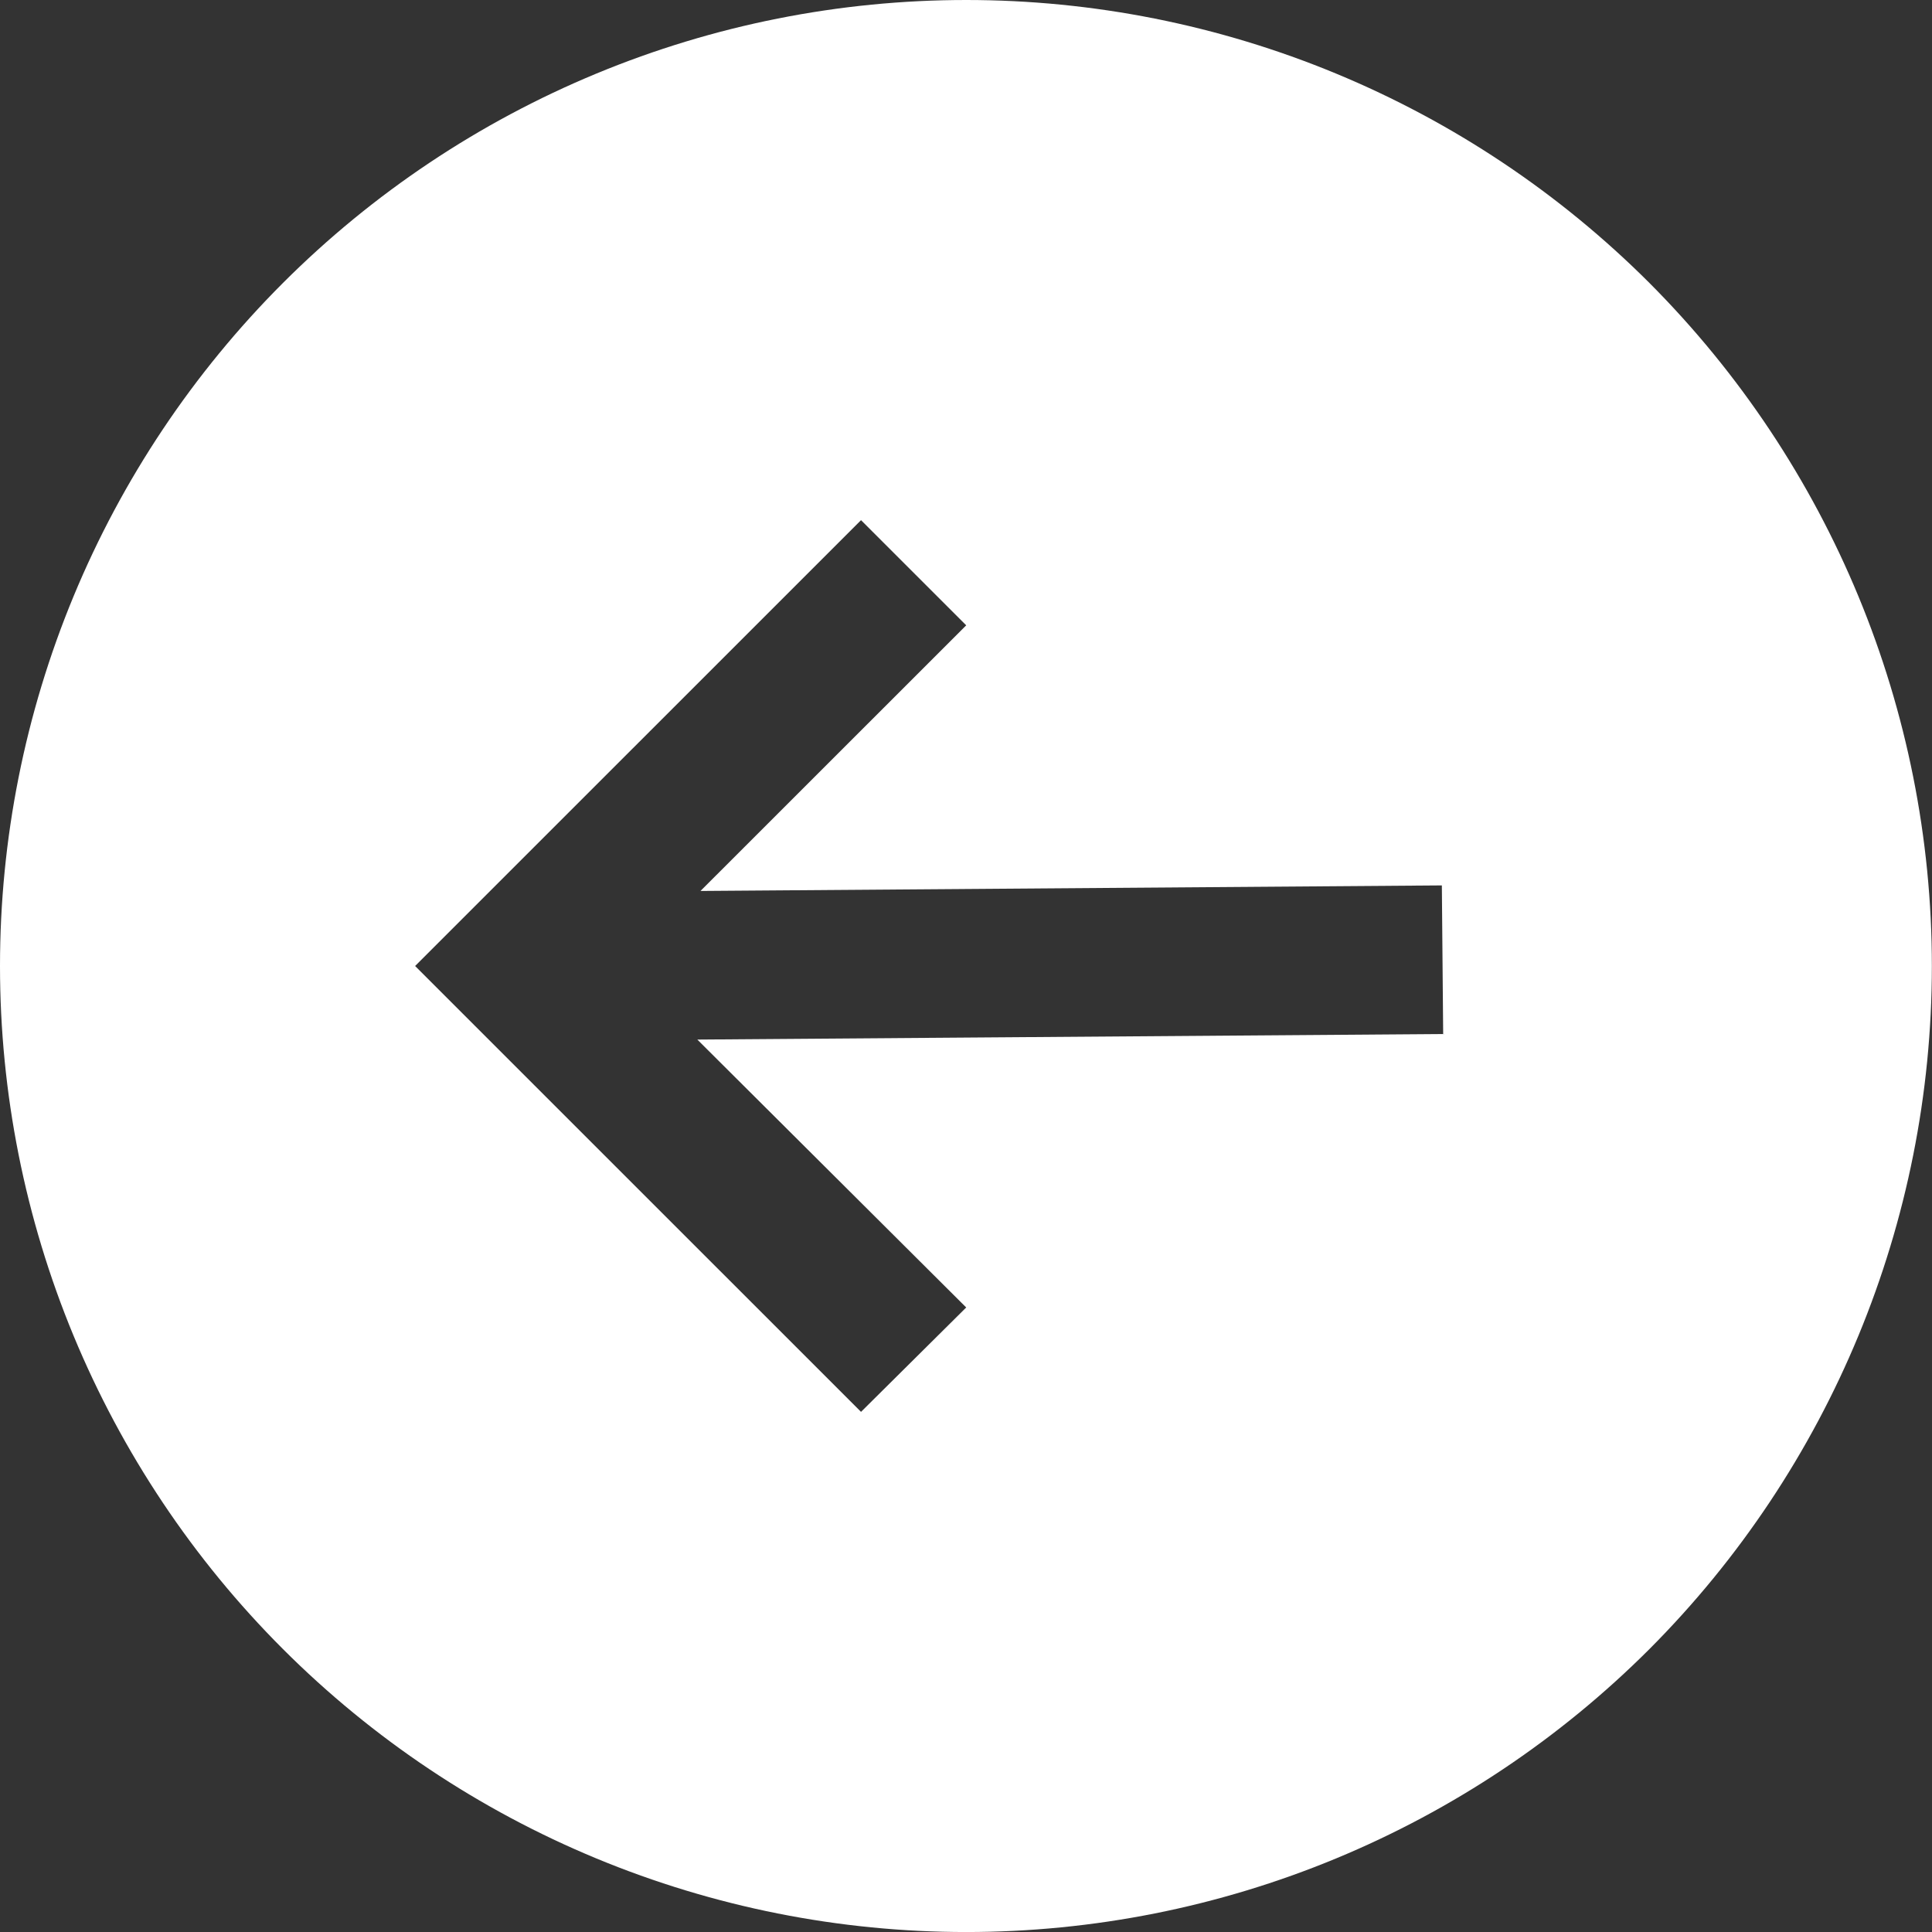 <svg width="63" height="63" viewBox="0 0 63 63" fill="none" xmlns="http://www.w3.org/2000/svg">
<rect x="0" y="0" width="63" height="63" fill="#333333" stroke="none"/>
<path d="M53.785 9.226C50.859 6.301 47.386 3.981 43.564 2.398C39.741 0.815 35.644 0 31.507 0C27.369 0 23.272 0.815 19.45 2.398C15.627 3.981 12.154 6.301 9.228 9.226C6.302 12.152 3.982 15.624 2.398 19.446C0.815 23.268 0 27.364 0 31.5C0 35.637 0.815 39.733 2.398 43.555C3.982 47.377 6.302 50.85 9.228 53.775C12.154 56.7 15.627 59.02 19.45 60.603C23.272 62.186 27.369 63.001 31.507 63.001C35.644 63.001 39.741 62.186 43.564 60.603C47.386 59.02 50.859 56.7 53.785 53.775C59.683 47.862 62.996 39.852 62.996 31.5C62.996 23.149 59.683 15.139 53.785 9.226ZM31.507 42.635L28.077 46.039L13.536 31.5L28.077 16.962L31.507 20.391L22.842 29.053L47.017 28.872L47.06 33.718L22.739 33.899L31.507 42.635Z" fill="white"/>
</svg>
